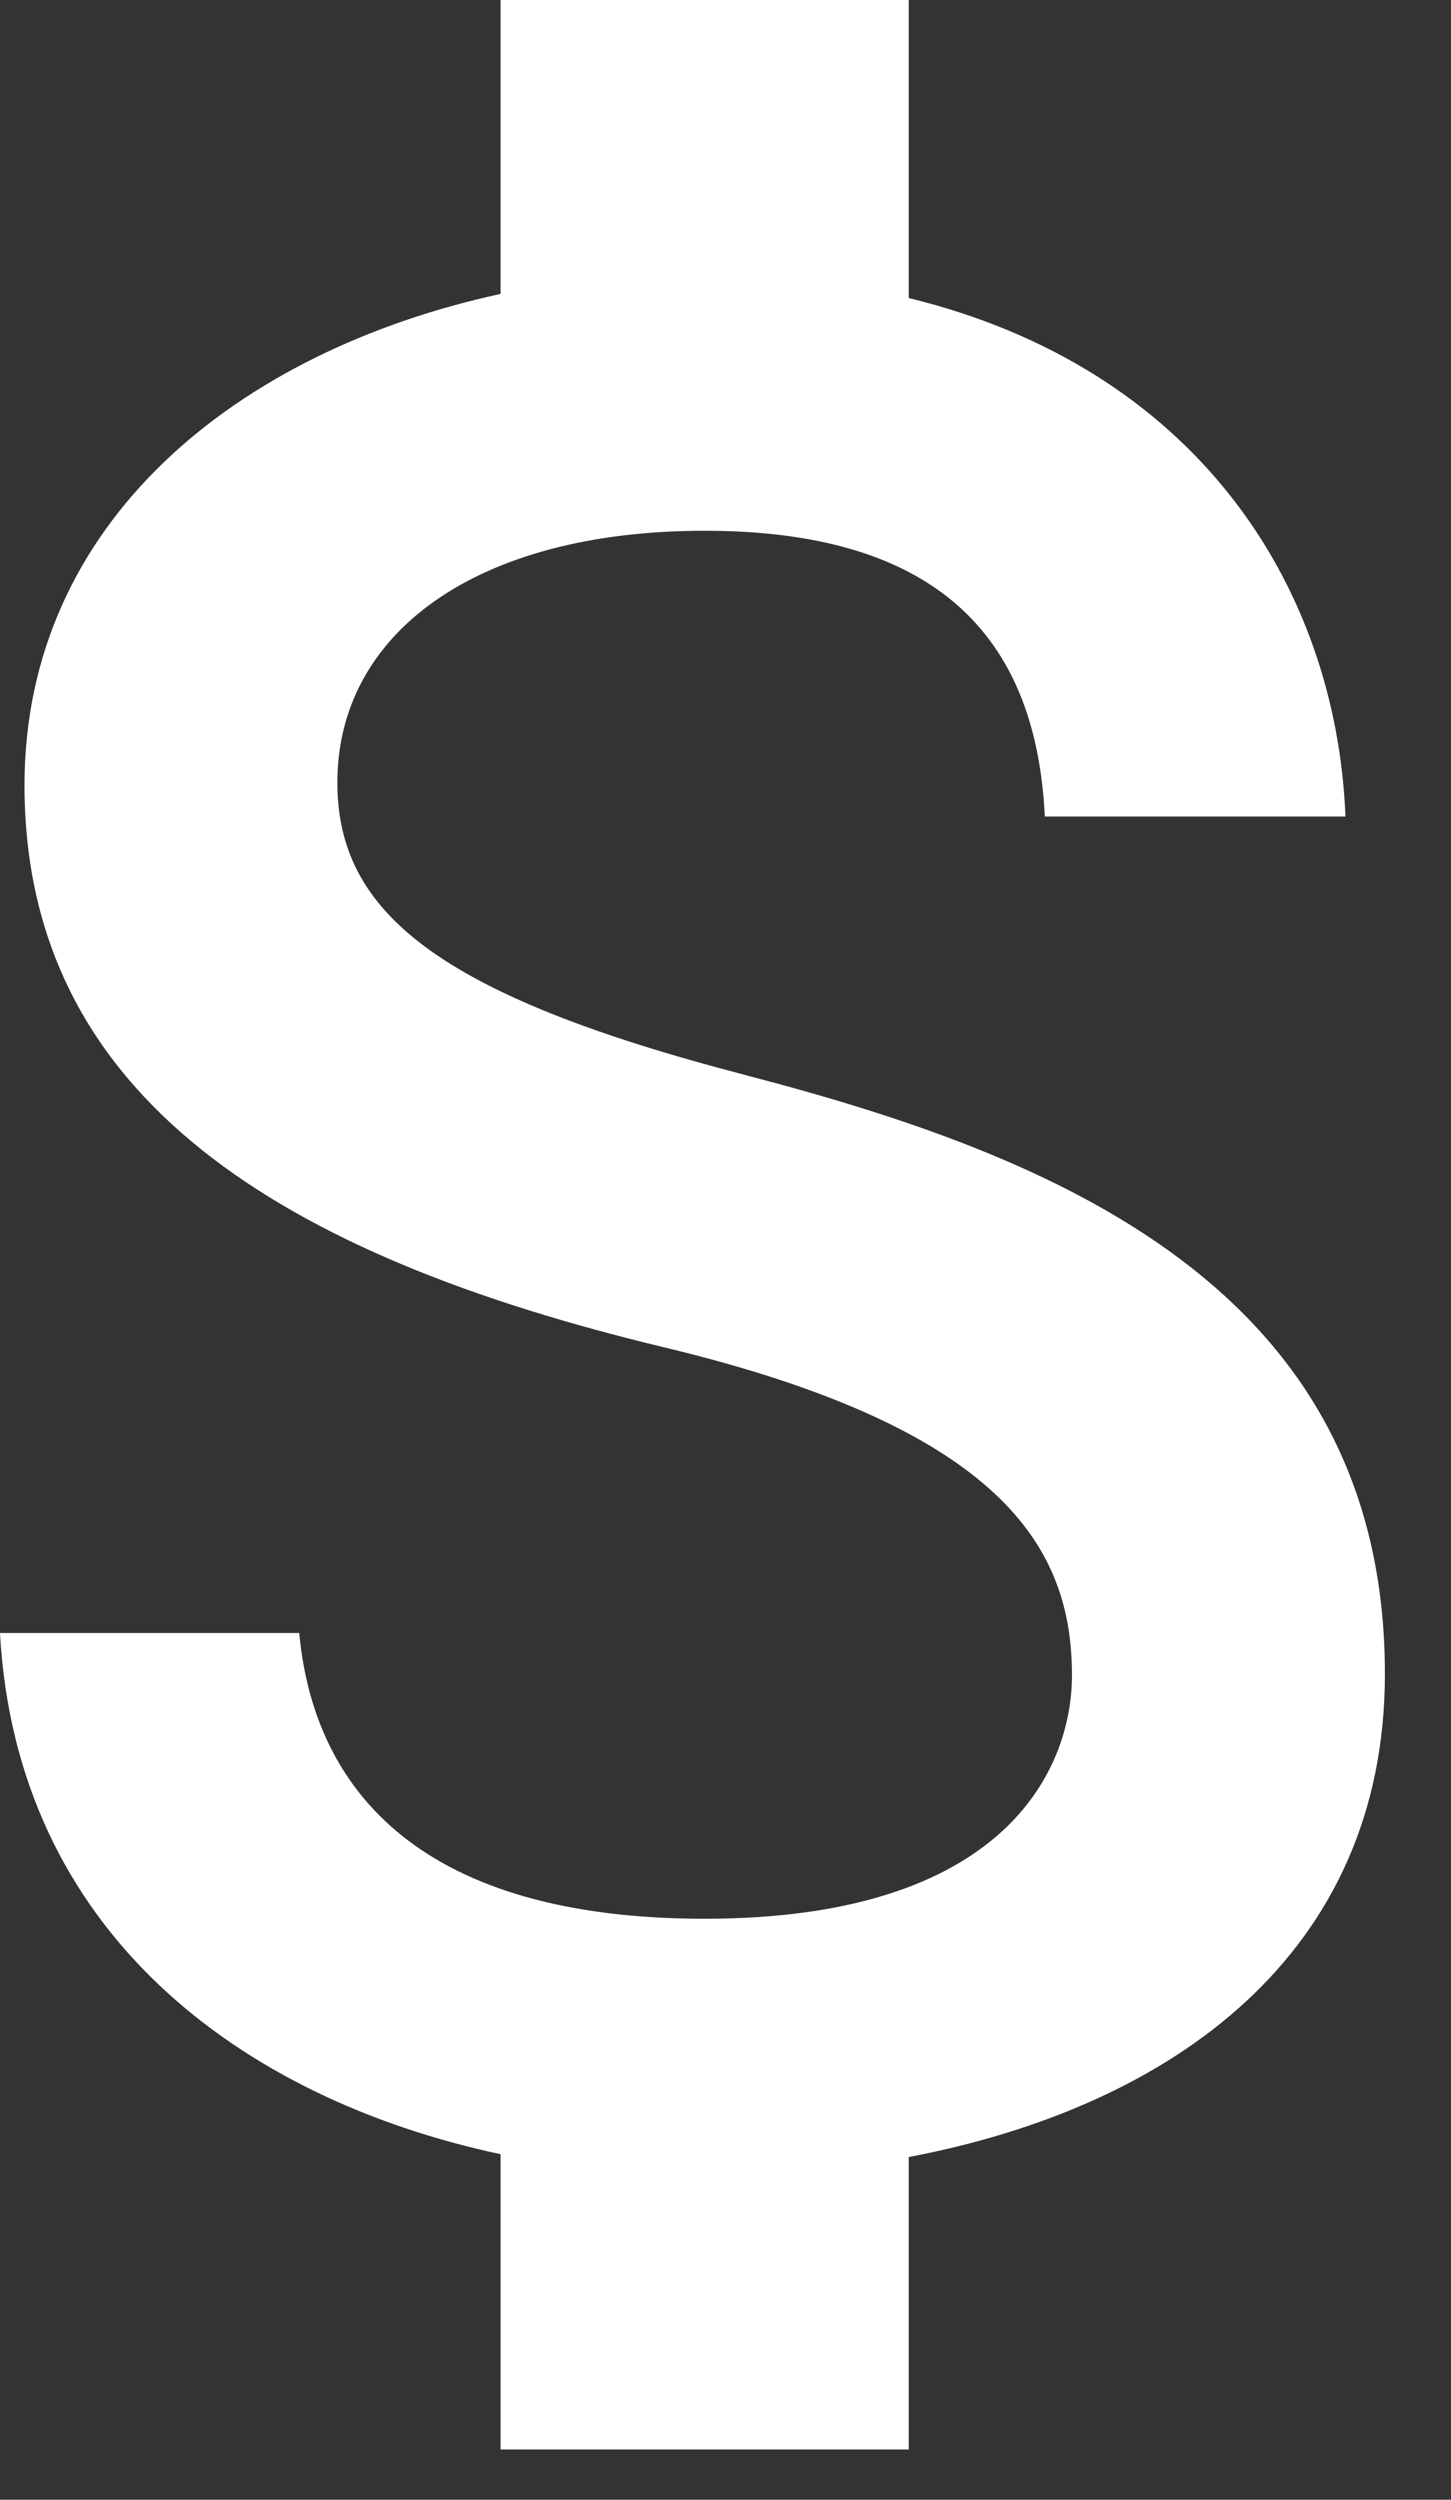 <svg width="18" height="31" xmlns="http://www.w3.org/2000/svg"><rect width="100%" height="100%" fill="#333333" stroke="none"/><path d="M9.248 13.332c-3.83-.995-5.063-2.025-5.063-3.628 0-1.84 1.705-3.122 4.557-3.122 3.004 0 4.118 1.434 4.219 3.544h3.73c-.119-2.903-1.89-5.57-5.418-6.43V0H6.21v3.645C2.936 4.355.304 6.48.304 9.738c0 3.898 3.223 5.839 7.932 6.97 4.219 1.012 5.062 2.497 5.062 4.067 0 1.164-.826 3.02-4.556 3.02-3.477 0-4.844-1.552-5.03-3.544H0c.203 3.696 2.97 5.772 6.21 6.464v3.662h5.063V26.75c3.291-.625 5.907-2.532 5.907-5.991 0-4.793-4.1-6.43-7.932-7.426z" fill="#FFF" fill-rule="evenodd"/></svg>
